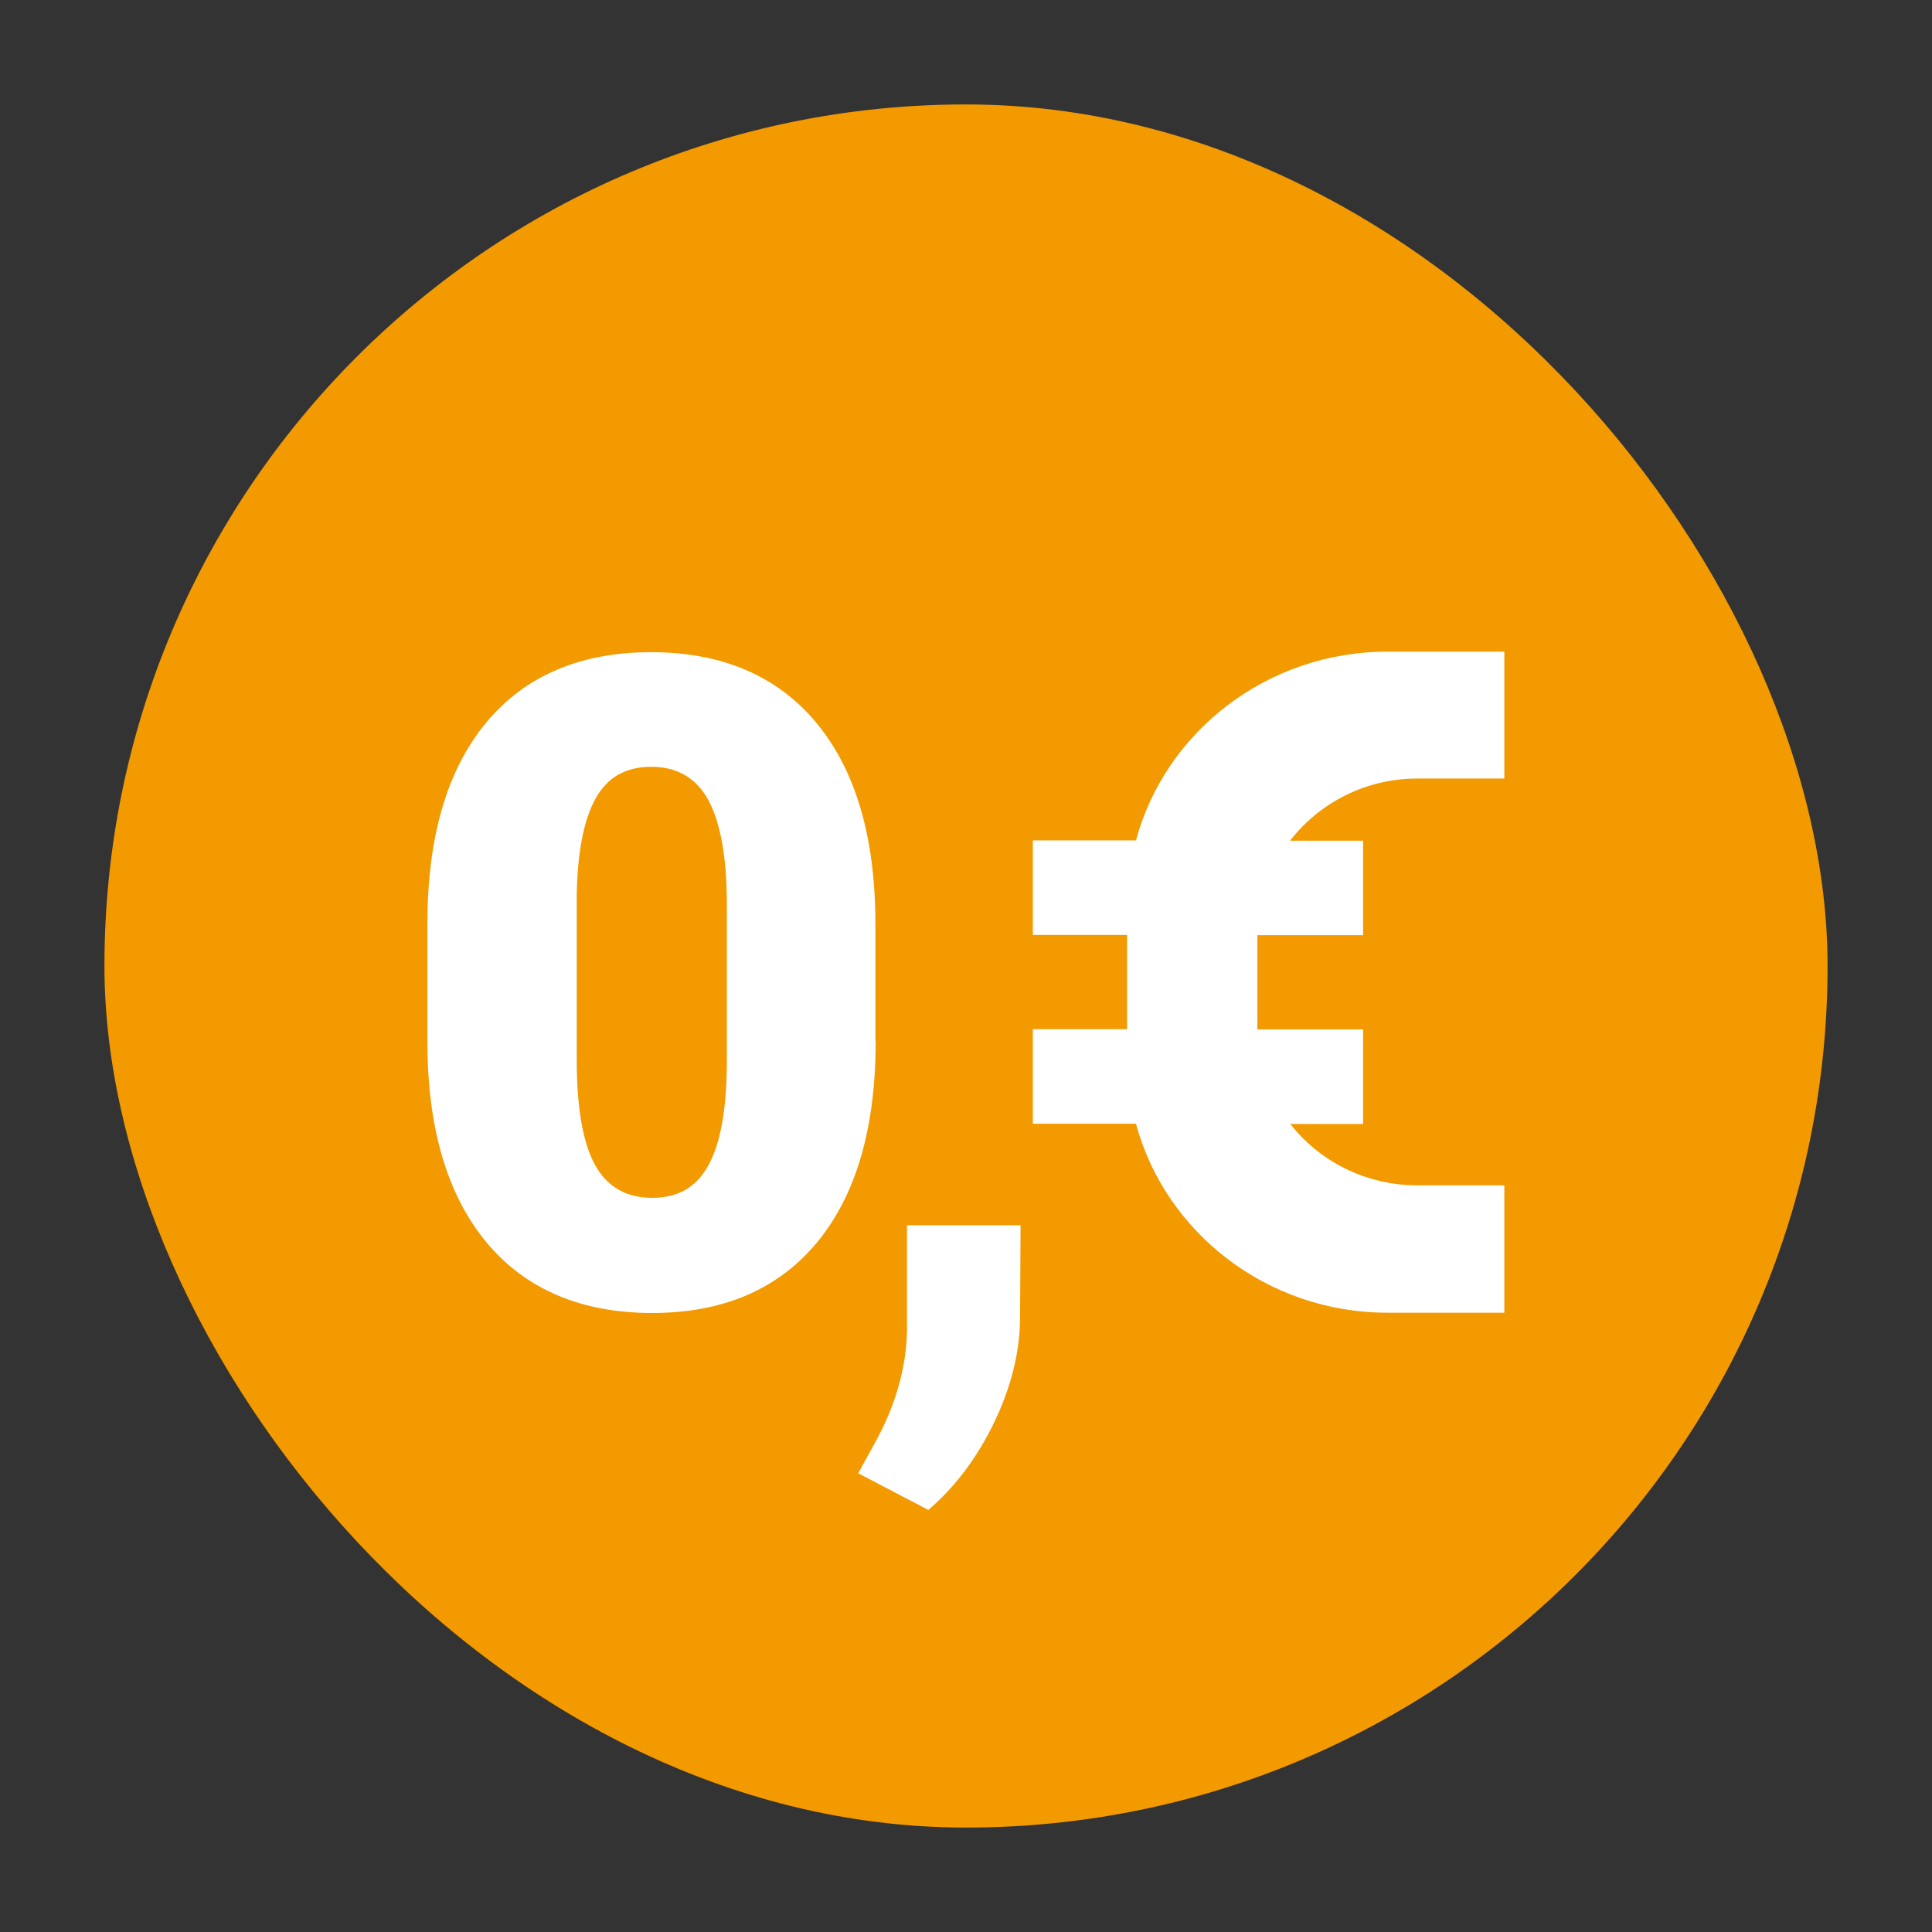 <?xml version="1.0" encoding="UTF-8"?>
<svg id="Ebene_3" xmlns="http://www.w3.org/2000/svg" version="1.1" viewBox="0 0 74 74">
  <rect x="0" y="0" width="74" height="74" fill="#333333" stroke="none"/>
  <!-- Generator: Adobe Illustrator 29.3.1, SVG Export Plug-In . SVG Version: 2.1.0 Build 151)  -->
  <rect x="4" y="4" width="66" height="66" rx="33" ry="33" fill="#f39a00"/>
  <g>
    <path d="M49.42,32.2h2.79v3.62h-4.05v3.61h4.05v3.62h-2.79c1.12,1.43,2.89,2.35,4.86,2.35h3.34v4.88h-4.48c-4.61,0-8.51-3.08-9.63-7.24h-3.95v-3.62h3.61v-3.61h-3.61v-3.62h3.95c1.12-4.16,5.02-7.23,9.63-7.23h4.48v4.86h-3.34c-1.97,0-3.74.93-4.86,2.37Z" fill="#fff"/>
    <path d="M33.54,39.88c0,3.33-.75,5.89-2.24,7.7-1.49,1.8-3.6,2.71-6.32,2.71s-4.86-.91-6.36-2.72c-1.5-1.82-2.25-4.38-2.25-7.68v-4.5c0-3.33.75-5.89,2.24-7.7,1.49-1.8,3.61-2.71,6.33-2.71s4.84.91,6.34,2.72c1.5,1.82,2.25,4.38,2.25,7.7v4.48ZM27.84,34.65c0-1.77-.23-3.09-.69-3.97-.46-.87-1.2-1.31-2.2-1.31s-1.69.41-2.14,1.22c-.45.81-.69,2.04-.72,3.69v6.29c0,1.84.23,3.18.69,4.03.46.85,1.2,1.28,2.2,1.28s1.69-.41,2.15-1.24c.46-.83.7-2.13.71-3.9v-6.09Z" fill="#fff"/>
    <path d="M35.57,57.84l-2.7-1.41.64-1.16c.8-1.45,1.21-2.9,1.23-4.34v-4h4.35l-.02,3.57c-.01,1.32-.35,2.65-1,4-.65,1.34-1.49,2.46-2.52,3.34Z" fill="#fff"/>
  </g>
</svg>